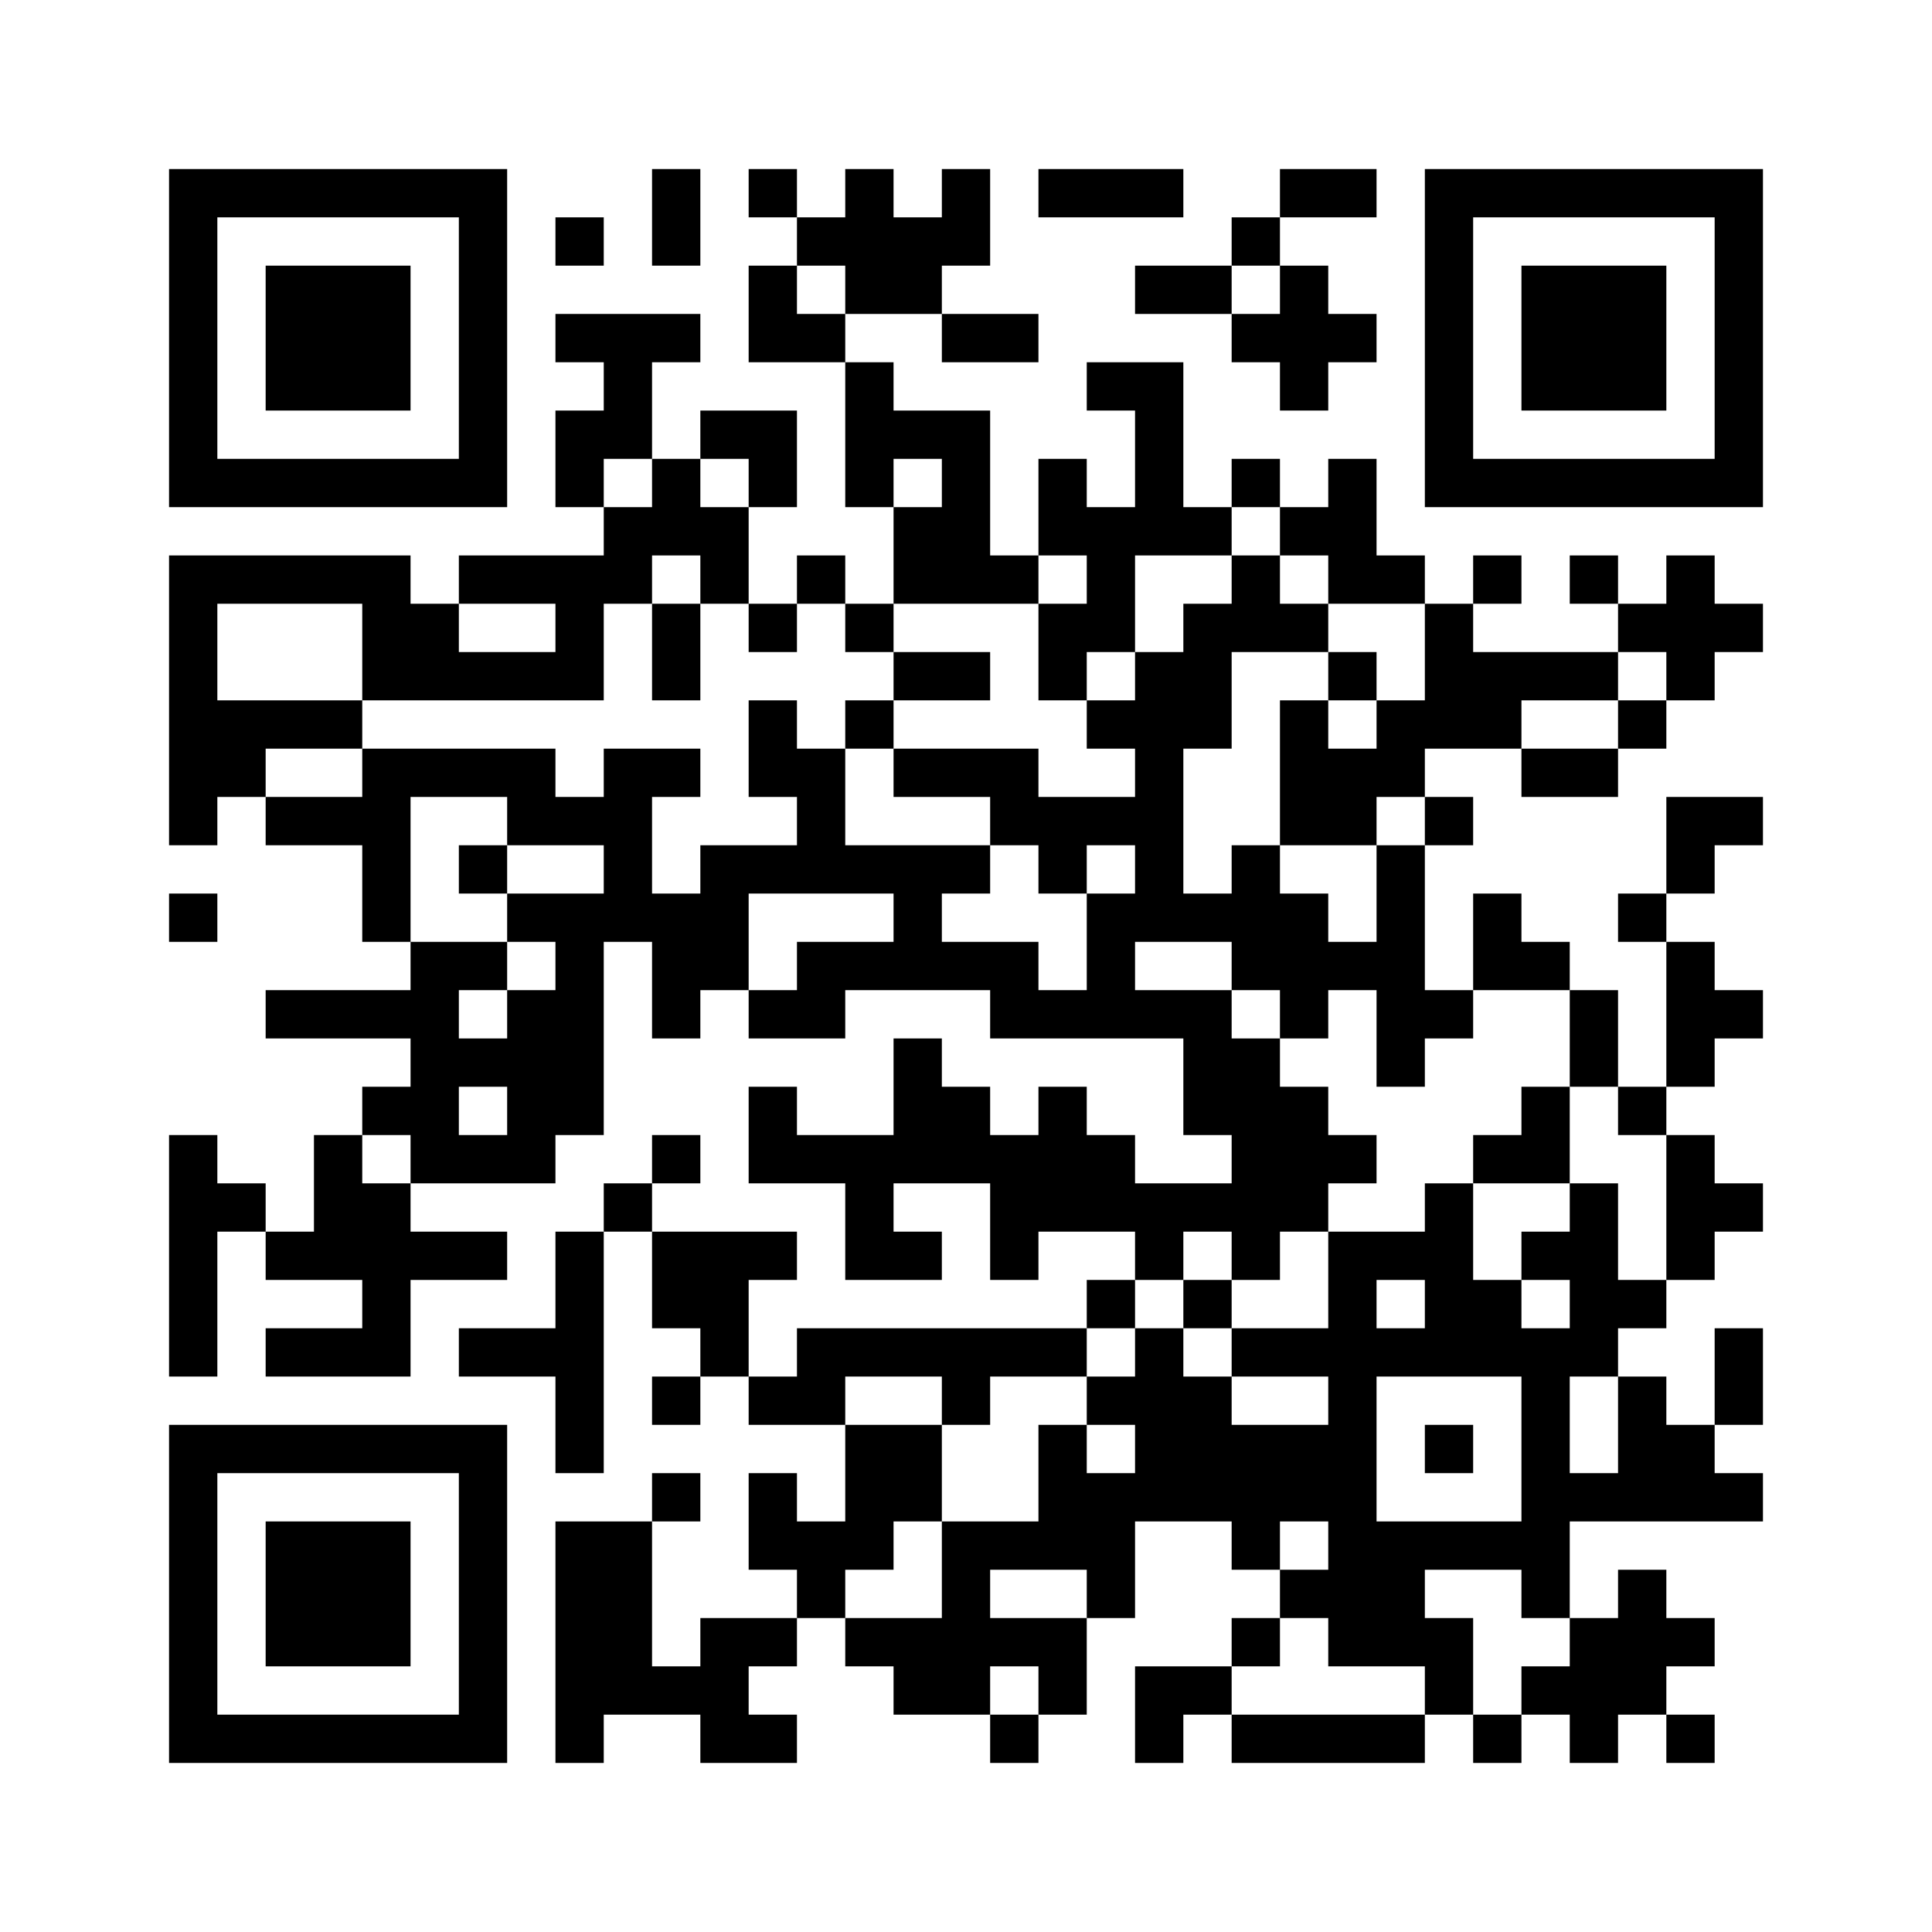 <?xml version="1.0" standalone="no"?>
<!DOCTYPE svg PUBLIC "-//W3C//DTD SVG 20010904//EN"
 "http://www.w3.org/TR/2001/REC-SVG-20010904/DTD/svg10.dtd">
<svg version="1.0" xmlns="http://www.w3.org/2000/svg"
 width="240pt" height="240pt" viewBox="0 0 240 240"
 preserveAspectRatio="xMidYMid meet">
<g><rect x="0" y="0" width="240" height="240" fill="#ffffff" />
<g transform="translate(0,240) scale(0.05,-0.05)"
fill="#000000" stroke="none">
<path d="M420 3960 l0 -420 420 0 420 0 0 420 0 420 -420 0 -420 0 0 -420z
m720 0 l0 -300 -300 0 -300 0 0 300 0 300 300 0 300 0 0 -300z"/>
<path d="M660 3960 l0 -180 180 0 180 0 0 180 0 180 -180 0 -180 0 0 -180z"/>
<path d="M1620 4260 l0 -120 60 0 60 0 0 120 0 120 -60 0 -60 0 0 -120z"/>
<path d="M1860 4320 l0 -60 60 0 60 0 0 -60 0 -60 -60 0 -60 0 0 -120 0 -120
120 0 120 0 0 -180 0 -180 60 0 60 0 0 -120 0 -120 -60 0 -60 0 0 60 0 60 -60
0 -60 0 0 -60 0 -60 -60 0 -60 0 0 120 0 120 60 0 60 0 0 120 0 120 -120 0
-120 0 0 -60 0 -60 -60 0 -60 0 0 120 0 120 60 0 60 0 0 60 0 60 -180 0 -180
0 0 -60 0 -60 60 0 60 0 0 -60 0 -60 -60 0 -60 0 0 -120 0 -120 60 0 60 0 0
-60 0 -60 -180 0 -180 0 0 -60 0 -60 -60 0 -60 0 0 60 0 60 -300 0 -300 0 0
-360 0 -360 60 0 60 0 0 60 0 60 60 0 60 0 0 -60 0 -60 120 0 120 0 0 -120 0
-120 60 0 60 0 0 -60 0 -60 -180 0 -180 0 0 -60 0 -60 180 0 180 0 0 -60 0
-60 -60 0 -60 0 0 -60 0 -60 -60 0 -60 0 0 -120 0 -120 -60 0 -60 0 0 60 0 60
-60 0 -60 0 0 60 0 60 -60 0 -60 0 0 -300 0 -300 60 0 60 0 0 180 0 180 60 0
60 0 0 -60 0 -60 120 0 120 0 0 -60 0 -60 -120 0 -120 0 0 -60 0 -60 180 0
180 0 0 120 0 120 120 0 120 0 0 60 0 60 -120 0 -120 0 0 60 0 60 180 0 180 0
0 60 0 60 60 0 60 0 0 240 0 240 60 0 60 0 0 -120 0 -120 60 0 60 0 0 60 0 60
60 0 60 0 0 -60 0 -60 120 0 120 0 0 60 0 60 180 0 180 0 0 -60 0 -60 240 0
240 0 0 -120 0 -120 60 0 60 0 0 -60 0 -60 -120 0 -120 0 0 60 0 60 -60 0 -60
0 0 60 0 60 -60 0 -60 0 0 -60 0 -60 -60 0 -60 0 0 60 0 60 -60 0 -60 0 0 60
0 60 -60 0 -60 0 0 -120 0 -120 -120 0 -120 0 0 60 0 60 -60 0 -60 0 0 -120 0
-120 120 0 120 0 0 -120 0 -120 120 0 120 0 0 60 0 60 -60 0 -60 0 0 60 0 60
120 0 120 0 0 -120 0 -120 60 0 60 0 0 60 0 60 120 0 120 0 0 -60 0 -60 -60 0
-60 0 0 -60 0 -60 -360 0 -360 0 0 -60 0 -60 -60 0 -60 0 0 120 0 120 60 0 60
0 0 60 0 60 -180 0 -180 0 0 60 0 60 60 0 60 0 0 60 0 60 -60 0 -60 0 0 -60 0
-60 -60 0 -60 0 0 -60 0 -60 -60 0 -60 0 0 -120 0 -120 -120 0 -120 0 0 -60 0
-60 120 0 120 0 0 -120 0 -120 60 0 60 0 0 300 0 300 60 0 60 0 0 -120 0 -120
60 0 60 0 0 -60 0 -60 -60 0 -60 0 0 -60 0 -60 60 0 60 0 0 60 0 60 60 0 60 0
0 -60 0 -60 120 0 120 0 0 -120 0 -120 -60 0 -60 0 0 60 0 60 -60 0 -60 0 0
-120 0 -120 60 0 60 0 0 -60 0 -60 -120 0 -120 0 0 -60 0 -60 -60 0 -60 0 0
180 0 180 60 0 60 0 0 60 0 60 -60 0 -60 0 0 -60 0 -60 -120 0 -120 0 0 -300
0 -300 60 0 60 0 0 60 0 60 120 0 120 0 0 -60 0 -60 120 0 120 0 0 60 0 60
-60 0 -60 0 0 60 0 60 60 0 60 0 0 60 0 60 60 0 60 0 0 -60 0 -60 60 0 60 0 0
-60 0 -60 120 0 120 0 0 -60 0 -60 60 0 60 0 0 60 0 60 60 0 60 0 0 120 0 120
60 0 60 0 0 120 0 120 120 0 120 0 0 -60 0 -60 60 0 60 0 0 -60 0 -60 -60 0
-60 0 0 -60 0 -60 -120 0 -120 0 0 -120 0 -120 60 0 60 0 0 60 0 60 60 0 60 0
0 -60 0 -60 240 0 240 0 0 60 0 60 60 0 60 0 0 -60 0 -60 60 0 60 0 0 60 0 60
60 0 60 0 0 -60 0 -60 60 0 60 0 0 60 0 60 60 0 60 0 0 -60 0 -60 60 0 60 0 0
60 0 60 -60 0 -60 0 0 60 0 60 60 0 60 0 0 60 0 60 -60 0 -60 0 0 60 0 60 -60
0 -60 0 0 -60 0 -60 -60 0 -60 0 0 120 0 120 240 0 240 0 0 60 0 60 -60 0 -60
0 0 60 0 60 60 0 60 0 0 120 0 120 -60 0 -60 0 0 -120 0 -120 -60 0 -60 0 0
60 0 60 -60 0 -60 0 0 60 0 60 60 0 60 0 0 60 0 60 60 0 60 0 0 60 0 60 60 0
60 0 0 60 0 60 -60 0 -60 0 0 60 0 60 -60 0 -60 0 0 60 0 60 60 0 60 0 0 60 0
60 60 0 60 0 0 60 0 60 -60 0 -60 0 0 60 0 60 -60 0 -60 0 0 60 0 60 60 0 60
0 0 60 0 60 60 0 60 0 0 60 0 60 -120 0 -120 0 0 -120 0 -120 -60 0 -60 0 0
-60 0 -60 60 0 60 0 0 -180 0 -180 -60 0 -60 0 0 120 0 120 -60 0 -60 0 0 60
0 60 -60 0 -60 0 0 60 0 60 -60 0 -60 0 0 -120 0 -120 -60 0 -60 0 0 180 0
180 60 0 60 0 0 60 0 60 -60 0 -60 0 0 60 0 60 120 0 120 0 0 -60 0 -60 120 0
120 0 0 60 0 60 60 0 60 0 0 60 0 60 60 0 60 0 0 60 0 60 60 0 60 0 0 60 0 60
-60 0 -60 0 0 60 0 60 -60 0 -60 0 0 -60 0 -60 -60 0 -60 0 0 60 0 60 -60 0
-60 0 0 -60 0 -60 60 0 60 0 0 -60 0 -60 -180 0 -180 0 0 60 0 60 60 0 60 0 0
60 0 60 -60 0 -60 0 0 -60 0 -60 -60 0 -60 0 0 60 0 60 -60 0 -60 0 0 120 0
120 -60 0 -60 0 0 -60 0 -60 -60 0 -60 0 0 60 0 60 -60 0 -60 0 0 -60 0 -60
-60 0 -60 0 0 180 0 180 -120 0 -120 0 0 -60 0 -60 60 0 60 0 0 -120 0 -120
-60 0 -60 0 0 60 0 60 -60 0 -60 0 0 -120 0 -120 -60 0 -60 0 0 180 0 180
-120 0 -120 0 0 60 0 60 -60 0 -60 0 0 60 0 60 120 0 120 0 0 -60 0 -60 120 0
120 0 0 60 0 60 -120 0 -120 0 0 60 0 60 60 0 60 0 0 120 0 120 -60 0 -60 0 0
-60 0 -60 -60 0 -60 0 0 60 0 60 -60 0 -60 0 0 -60 0 -60 -60 0 -60 0 0 60 0
60 -60 0 -60 0 0 -60z m240 -240 l0 -60 -60 0 -60 0 0 60 0 60 60 0 60 0 0
-60z m-480 -480 l0 -60 -60 0 -60 0 0 60 0 60 60 0 60 0 0 -60z m240 0 l0 -60
-60 0 -60 0 0 60 0 60 60 0 60 0 0 -60z m480 0 l0 -60 -60 0 -60 0 0 60 0 60
60 0 60 0 0 -60z m840 -120 l0 -60 60 0 60 0 0 -60 0 -60 120 0 120 0 0 -120
0 -120 -60 0 -60 0 0 -60 0 -60 -60 0 -60 0 0 60 0 60 -60 0 -60 0 0 -180 0
-180 120 0 120 0 0 60 0 60 60 0 60 0 0 -60 0 -60 -60 0 -60 0 0 -120 0 -120
-60 0 -60 0 0 60 0 60 -60 0 -60 0 0 60 0 60 -60 0 -60 0 0 -60 0 -60 -60 0
-60 0 0 180 0 180 60 0 60 0 0 120 0 120 120 0 120 0 0 60 0 60 -60 0 -60 0 0
60 0 60 -60 0 -60 0 0 -60 0 -60 -60 0 -60 0 0 -60 0 -60 -60 0 -60 0 0 -60 0
-60 -60 0 -60 0 0 -60 0 -60 60 0 60 0 0 -60 0 -60 -120 0 -120 0 0 60 0 60
-180 0 -180 0 0 -60 0 -60 120 0 120 0 0 -60 0 -60 60 0 60 0 0 -60 0 -60 60
0 60 0 0 60 0 60 60 0 60 0 0 -60 0 -60 -60 0 -60 0 0 -120 0 -120 -60 0 -60
0 0 60 0 60 -120 0 -120 0 0 60 0 60 60 0 60 0 0 60 0 60 -180 0 -180 0 0 120
0 120 -60 0 -60 0 0 60 0 60 -60 0 -60 0 0 -120 0 -120 60 0 60 0 0 -60 0 -60
-120 0 -120 0 0 -60 0 -60 -60 0 -60 0 0 120 0 120 60 0 60 0 0 60 0 60 -120
0 -120 0 0 -60 0 -60 -60 0 -60 0 0 60 0 60 -240 0 -240 0 0 -60 0 -60 -120 0
-120 0 0 60 0 60 120 0 120 0 0 60 0 60 -180 0 -180 0 0 120 0 120 180 0 180
0 0 -120 0 -120 300 0 300 0 0 120 0 120 60 0 60 0 0 60 0 60 60 0 60 0 0 -60
0 -60 60 0 60 0 0 -60 0 -60 60 0 60 0 0 60 0 60 60 0 60 0 0 -60 0 -60 60 0
60 0 0 60 0 60 180 0 180 0 0 60 0 60 60 0 60 0 0 -60 0 -60 -60 0 -60 0 0
-120 0 -120 60 0 60 0 0 60 0 60 60 0 60 0 0 120 0 120 120 0 120 0 0 60 0 60
60 0 60 0 0 -60z m-1800 -240 l0 -60 -120 0 -120 0 0 60 0 60 120 0 120 0 0
-60z m2760 -120 l0 -60 -60 0 -60 0 0 -60 0 -60 -120 0 -120 0 0 60 0 60 120
0 120 0 0 60 0 60 60 0 60 0 0 -60z m-2880 -360 l0 -60 120 0 120 0 0 -60 0
-60 -120 0 -120 0 0 -60 0 -60 60 0 60 0 0 -60 0 -60 -60 0 -60 0 0 -60 0 -60
-60 0 -60 0 0 60 0 60 60 0 60 0 0 60 0 60 -120 0 -120 0 0 180 0 180 120 0
120 0 0 -60z m960 -240 l0 -60 -120 0 -120 0 0 -60 0 -60 -60 0 -60 0 0 120 0
120 180 0 180 0 0 -60z m840 -120 l0 -60 60 0 60 0 0 -60 0 -60 60 0 60 0 0
60 0 60 60 0 60 0 0 -120 0 -120 60 0 60 0 0 60 0 60 60 0 60 0 0 60 0 60 120
0 120 0 0 -120 0 -120 60 0 60 0 0 -60 0 -60 60 0 60 0 0 -180 0 -180 -60 0
-60 0 0 120 0 120 -60 0 -60 0 0 -60 0 -60 -60 0 -60 0 0 -60 0 -60 60 0 60 0
0 -60 0 -60 -60 0 -60 0 0 60 0 60 -60 0 -60 0 0 120 0 120 -60 0 -60 0 0 -60
0 -60 -120 0 -120 0 0 -120 0 -120 -120 0 -120 0 0 -60 0 -60 120 0 120 0 0
-60 0 -60 -120 0 -120 0 0 60 0 60 -60 0 -60 0 0 60 0 60 -60 0 -60 0 0 -60 0
-60 -60 0 -60 0 0 -60 0 -60 60 0 60 0 0 -60 0 -60 -60 0 -60 0 0 60 0 60 -60
0 -60 0 0 -120 0 -120 -120 0 -120 0 0 -120 0 -120 -120 0 -120 0 0 60 0 60
60 0 60 0 0 60 0 60 60 0 60 0 0 120 0 120 -120 0 -120 0 0 60 0 60 120 0 120
0 0 -60 0 -60 60 0 60 0 0 60 0 60 120 0 120 0 0 60 0 60 60 0 60 0 0 60 0 60
60 0 60 0 0 60 0 60 60 0 60 0 0 -60 0 -60 60 0 60 0 0 60 0 60 60 0 60 0 0
60 0 60 60 0 60 0 0 60 0 60 -60 0 -60 0 0 60 0 60 -60 0 -60 0 0 60 0 60 -60
0 -60 0 0 60 0 60 -120 0 -120 0 0 60 0 60 120 0 120 0 0 -60z m-1800 -360 l0
-60 -60 0 -60 0 0 60 0 60 60 0 60 0 0 -60z m-240 -120 l0 -60 -60 0 -60 0 0
60 0 60 60 0 60 0 0 -60z m2520 -360 l0 -60 -60 0 -60 0 0 60 0 60 60 0 60 0
0 -60z m240 -360 l0 -180 -180 0 -180 0 0 180 0 180 180 0 180 0 0 -180z m240
60 l0 -120 -60 0 -60 0 0 120 0 120 60 0 60 0 0 -120z m-720 -300 l0 -60 -60
0 -60 0 0 60 0 60 60 0 60 0 0 -60z m-600 -120 l0 -60 -120 0 -120 0 0 60 0
60 120 0 120 0 0 -60z m1080 0 l0 -60 60 0 60 0 0 -60 0 -60 -60 0 -60 0 0
-60 0 -60 -60 0 -60 0 0 120 0 120 -60 0 -60 0 0 60 0 60 120 0 120 0 0 -60z
m-480 -120 l0 -60 120 0 120 0 0 -60 0 -60 -240 0 -240 0 0 60 0 60 60 0 60 0
0 60 0 60 60 0 60 0 0 -60z m-720 -120 l0 -60 -60 0 -60 0 0 60 0 60 60 0 60
0 0 -60z"/>
<path d="M1620 3180 l0 -120 60 0 60 0 0 120 0 120 -60 0 -60 0 0 -120z"/>
<path d="M2220 3120 l0 -60 -60 0 -60 0 0 -60 0 -60 60 0 60 0 0 60 0 60 120
0 120 0 0 60 0 60 -120 0 -120 0 0 -60z"/>
<path d="M3300 3120 l0 -60 60 0 60 0 0 60 0 60 -60 0 -60 0 0 -60z"/>
<path d="M1140 2640 l0 -60 60 0 60 0 0 60 0 60 -60 0 -60 0 0 -60z"/>
<path d="M3780 2040 l0 -60 -60 0 -60 0 0 -60 0 -60 120 0 120 0 0 120 0 120
-60 0 -60 0 0 -60z"/>
<path d="M2940 1560 l0 -60 60 0 60 0 0 60 0 60 -60 0 -60 0 0 -60z"/>
<path d="M3540 1200 l0 -60 60 0 60 0 0 60 0 60 -60 0 -60 0 0 -60z"/>
<path d="M2580 4320 l0 -60 180 0 180 0 0 60 0 60 -180 0 -180 0 0 -60z"/>
<path d="M3180 4320 l0 -60 -60 0 -60 0 0 -60 0 -60 -120 0 -120 0 0 -60 0
-60 120 0 120 0 0 -60 0 -60 60 0 60 0 0 -60 0 -60 60 0 60 0 0 60 0 60 60 0
60 0 0 60 0 60 -60 0 -60 0 0 60 0 60 -60 0 -60 0 0 60 0 60 120 0 120 0 0 60
0 60 -120 0 -120 0 0 -60z m0 -240 l0 -60 -60 0 -60 0 0 60 0 60 60 0 60 0 0
-60z"/>
<path d="M3540 3960 l0 -420 420 0 420 0 0 420 0 420 -420 0 -420 0 0 -420z
m720 0 l0 -300 -300 0 -300 0 0 300 0 300 300 0 300 0 0 -300z"/>
<path d="M3780 3960 l0 -180 180 0 180 0 0 180 0 180 -180 0 -180 0 0 -180z"/>
<path d="M1380 4200 l0 -60 60 0 60 0 0 60 0 60 -60 0 -60 0 0 -60z"/>
<path d="M420 2520 l0 -60 60 0 60 0 0 60 0 60 -60 0 -60 0 0 -60z"/>
<path d="M420 840 l0 -420 420 0 420 0 0 420 0 420 -420 0 -420 0 0 -420z
m720 0 l0 -300 -300 0 -300 0 0 300 0 300 300 0 300 0 0 -300z"/>
<path d="M660 840 l0 -180 180 0 180 0 0 180 0 180 -180 0 -180 0 0 -180z"/>
</g>
</g></svg>
